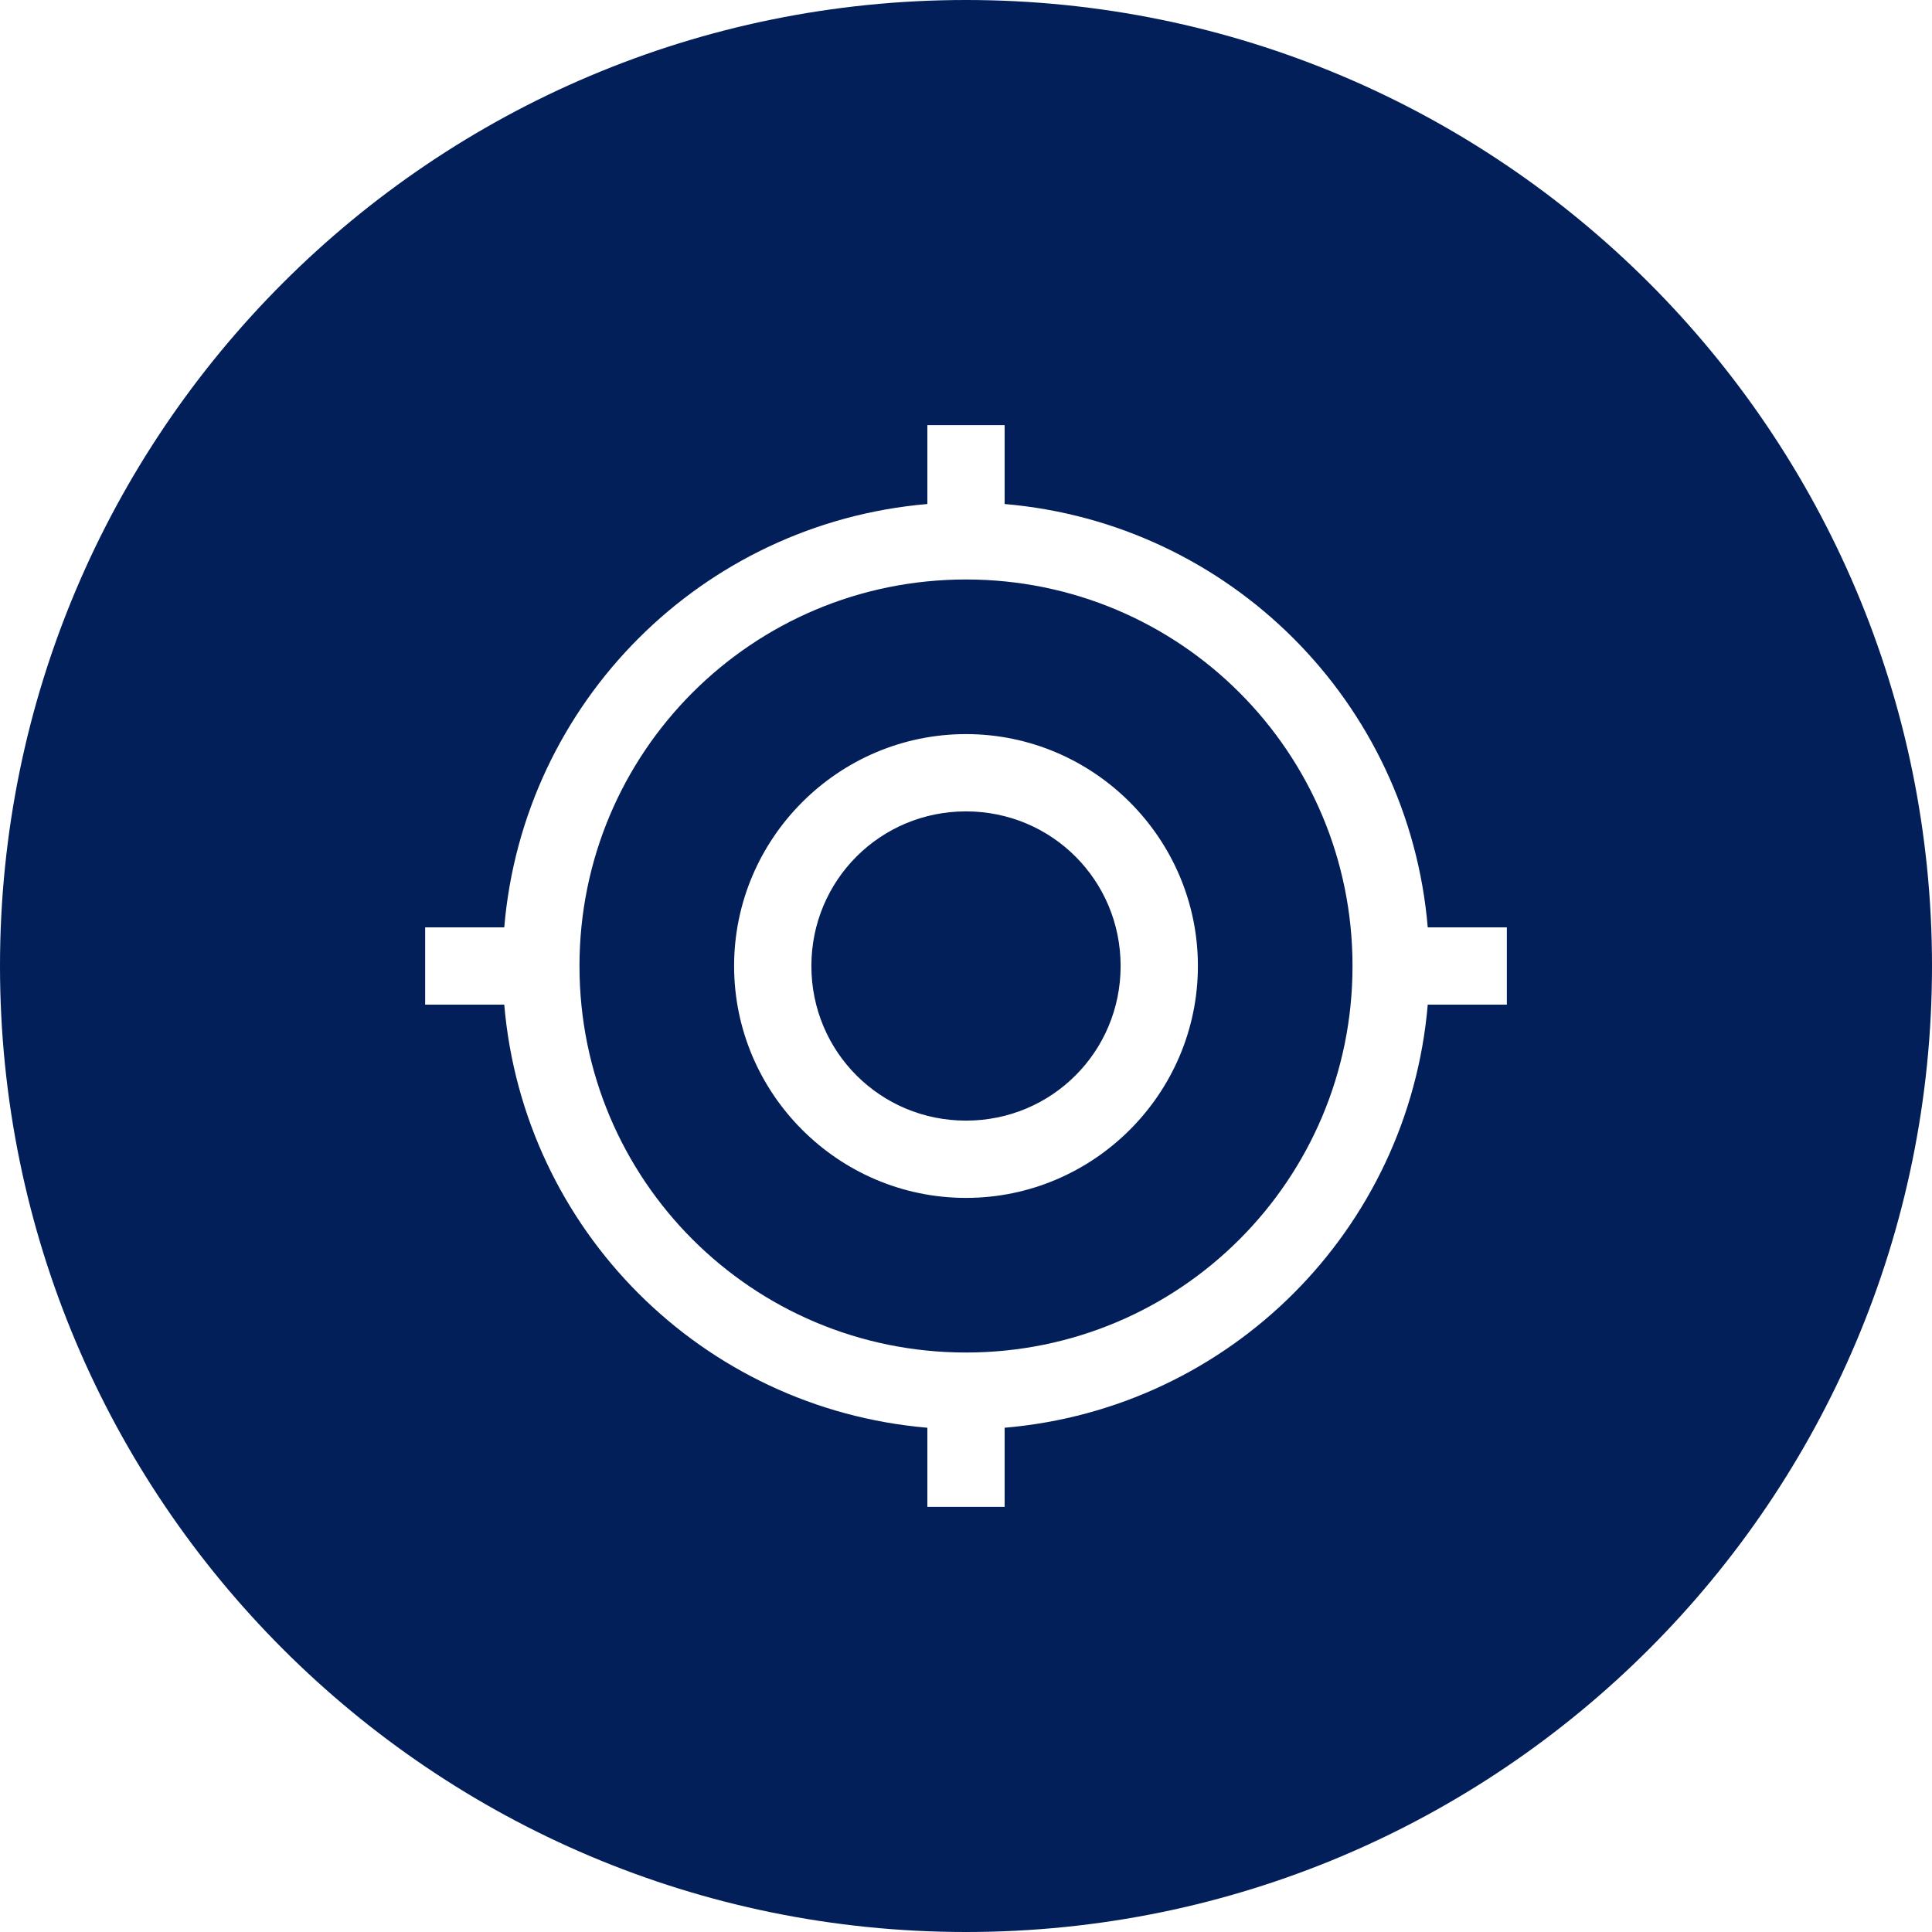 <?xml version="1.0" encoding="UTF-8"?>
<svg xmlns="http://www.w3.org/2000/svg" xmlns:xlink="http://www.w3.org/1999/xlink" width="33px" height="33px" viewBox="0 0 33 33" version="1.1">
<g id="surface1">
<path style=" stroke:none;fill-rule:evenodd;fill:rgb(0.784%,12.157%,35.294%);fill-opacity:1;" d="M 16.5 0 C 7.387 0 0 7.387 0 16.5 C 0 25.613 7.387 33 16.5 33 C 25.613 33 33 25.613 33 16.5 C 33 7.387 25.613 0 16.5 0 Z M 15.84 7.262 L 17.16 7.262 L 17.16 8.609 C 21.008 8.938 24.062 11.992 24.387 15.84 L 25.738 15.84 L 25.738 17.16 L 24.387 17.16 C 24.059 21.008 21.008 24.059 17.16 24.387 L 17.16 25.738 L 15.84 25.738 L 15.84 24.387 C 11.992 24.059 8.941 21.008 8.613 17.16 L 7.262 17.16 L 7.262 15.84 L 8.613 15.84 C 8.938 11.992 11.992 8.938 15.84 8.609 Z M 16.5 9.898 C 12.848 9.898 9.898 12.848 9.898 16.5 C 9.898 20.152 12.848 23.102 16.5 23.102 C 20.152 23.102 23.102 20.152 23.102 16.5 C 23.102 12.848 20.152 9.898 16.5 9.898 Z M 16.5 12.539 C 18.68 12.539 20.461 14.32 20.461 16.5 C 20.461 18.68 18.68 20.461 16.5 20.461 C 14.32 20.461 12.539 18.68 12.539 16.5 C 12.539 14.32 14.32 12.539 16.5 12.539 Z M 16.5 13.859 C 15.035 13.859 13.859 15.035 13.859 16.5 C 13.859 17.965 15.035 19.141 16.5 19.141 C 17.965 19.141 19.141 17.965 19.141 16.5 C 19.141 15.035 17.965 13.859 16.5 13.859 Z M 16.5 13.859 "/>
</g>
</svg>
